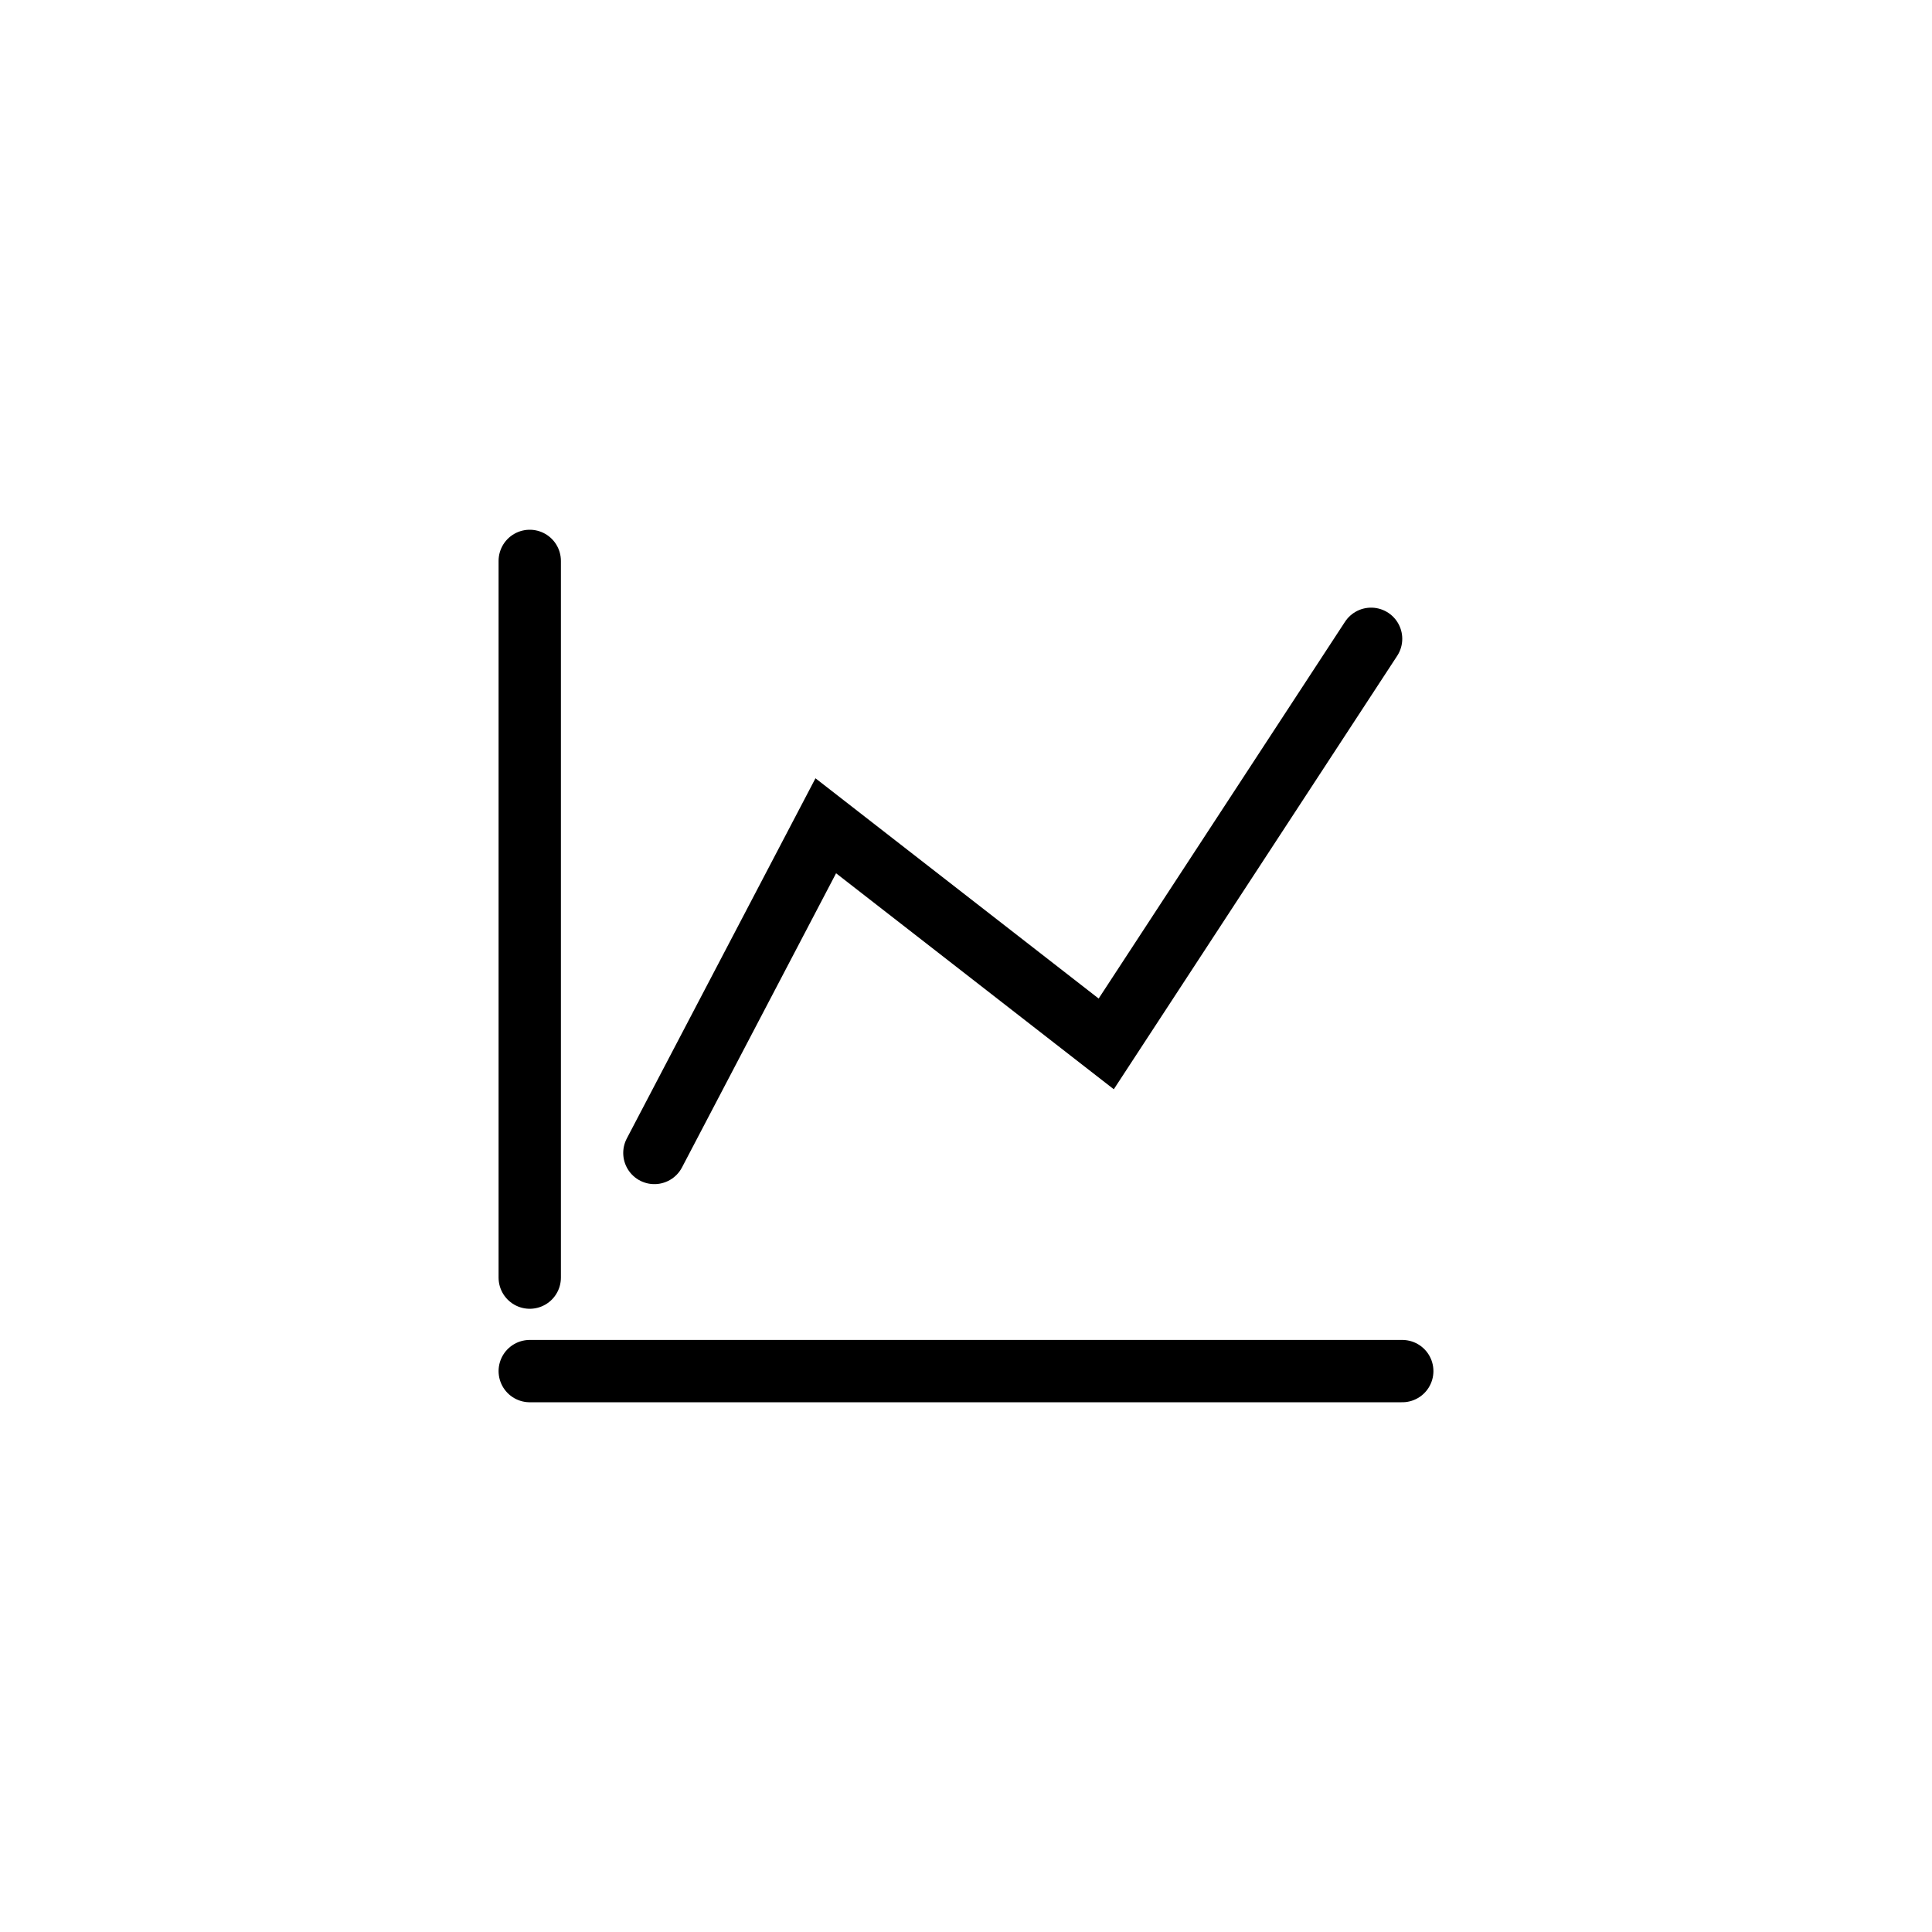<svg width="62" height="62" viewBox="0 0 62 62" fill="none" xmlns="http://www.w3.org/2000/svg">
<path d="M17 44H45" stroke="black" stroke-width="2" stroke-linecap="round"/>
<path d="M17 18L17 41" stroke="black" stroke-width="2" stroke-linecap="round"/>
<path d="M44 20.5L35.5 33.5L26.5 26.5L21 37" stroke="black" stroke-width="2" stroke-linecap="round"/>
</svg>
